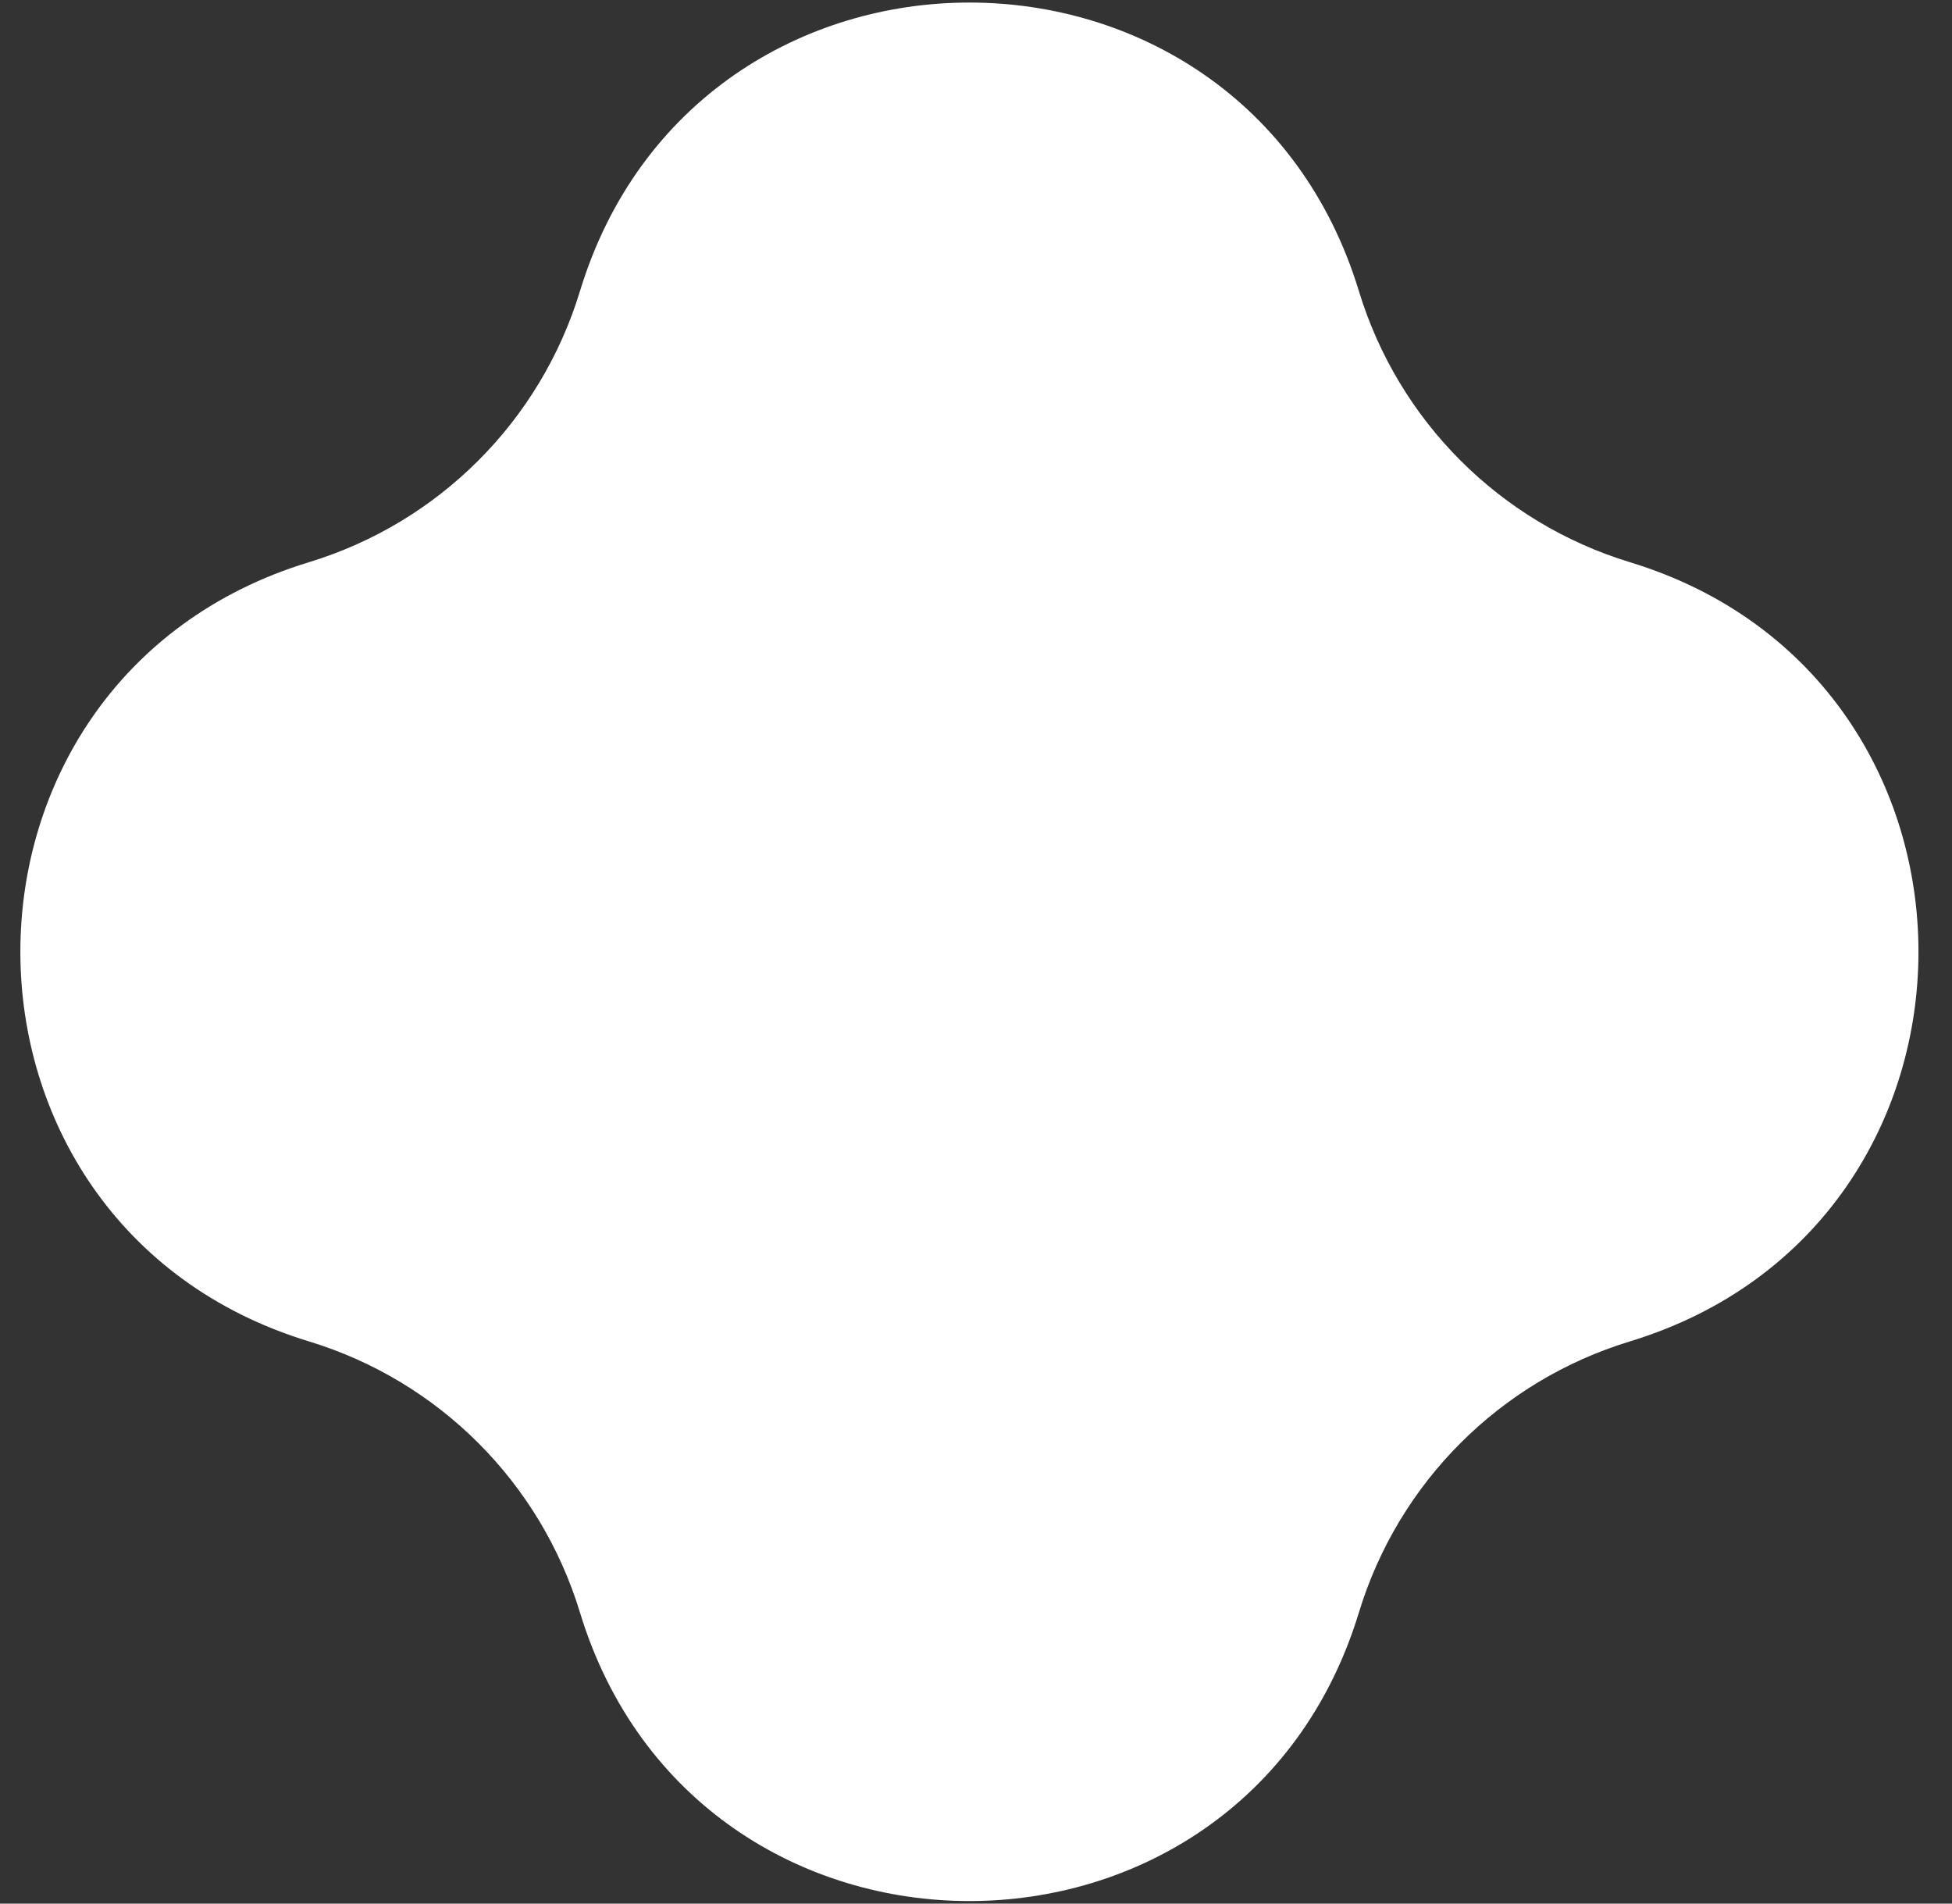 <?xml version="1.0" encoding="UTF-8"?> <svg xmlns="http://www.w3.org/2000/svg" width="40" height="39" viewBox="0 0 40 39" fill="none"><rect x="0" y="0" width="40" height="39" fill="#333333" stroke="none"/><path d="M11.884 5.966C14.284 -1.919 25.447 -1.919 27.847 5.966V5.966C28.657 8.626 30.739 10.708 33.399 11.518V11.518C41.284 13.918 41.284 25.081 33.399 27.482V27.482C30.739 28.291 28.657 30.373 27.847 33.034V33.034C25.447 40.919 14.284 40.919 11.884 33.034V33.034C11.074 30.373 8.992 28.291 6.331 27.482V27.482C-1.554 25.081 -1.554 13.918 6.331 11.518V11.518C8.992 10.708 11.074 8.626 11.884 5.966V5.966Z" fill="white"></path></svg> 